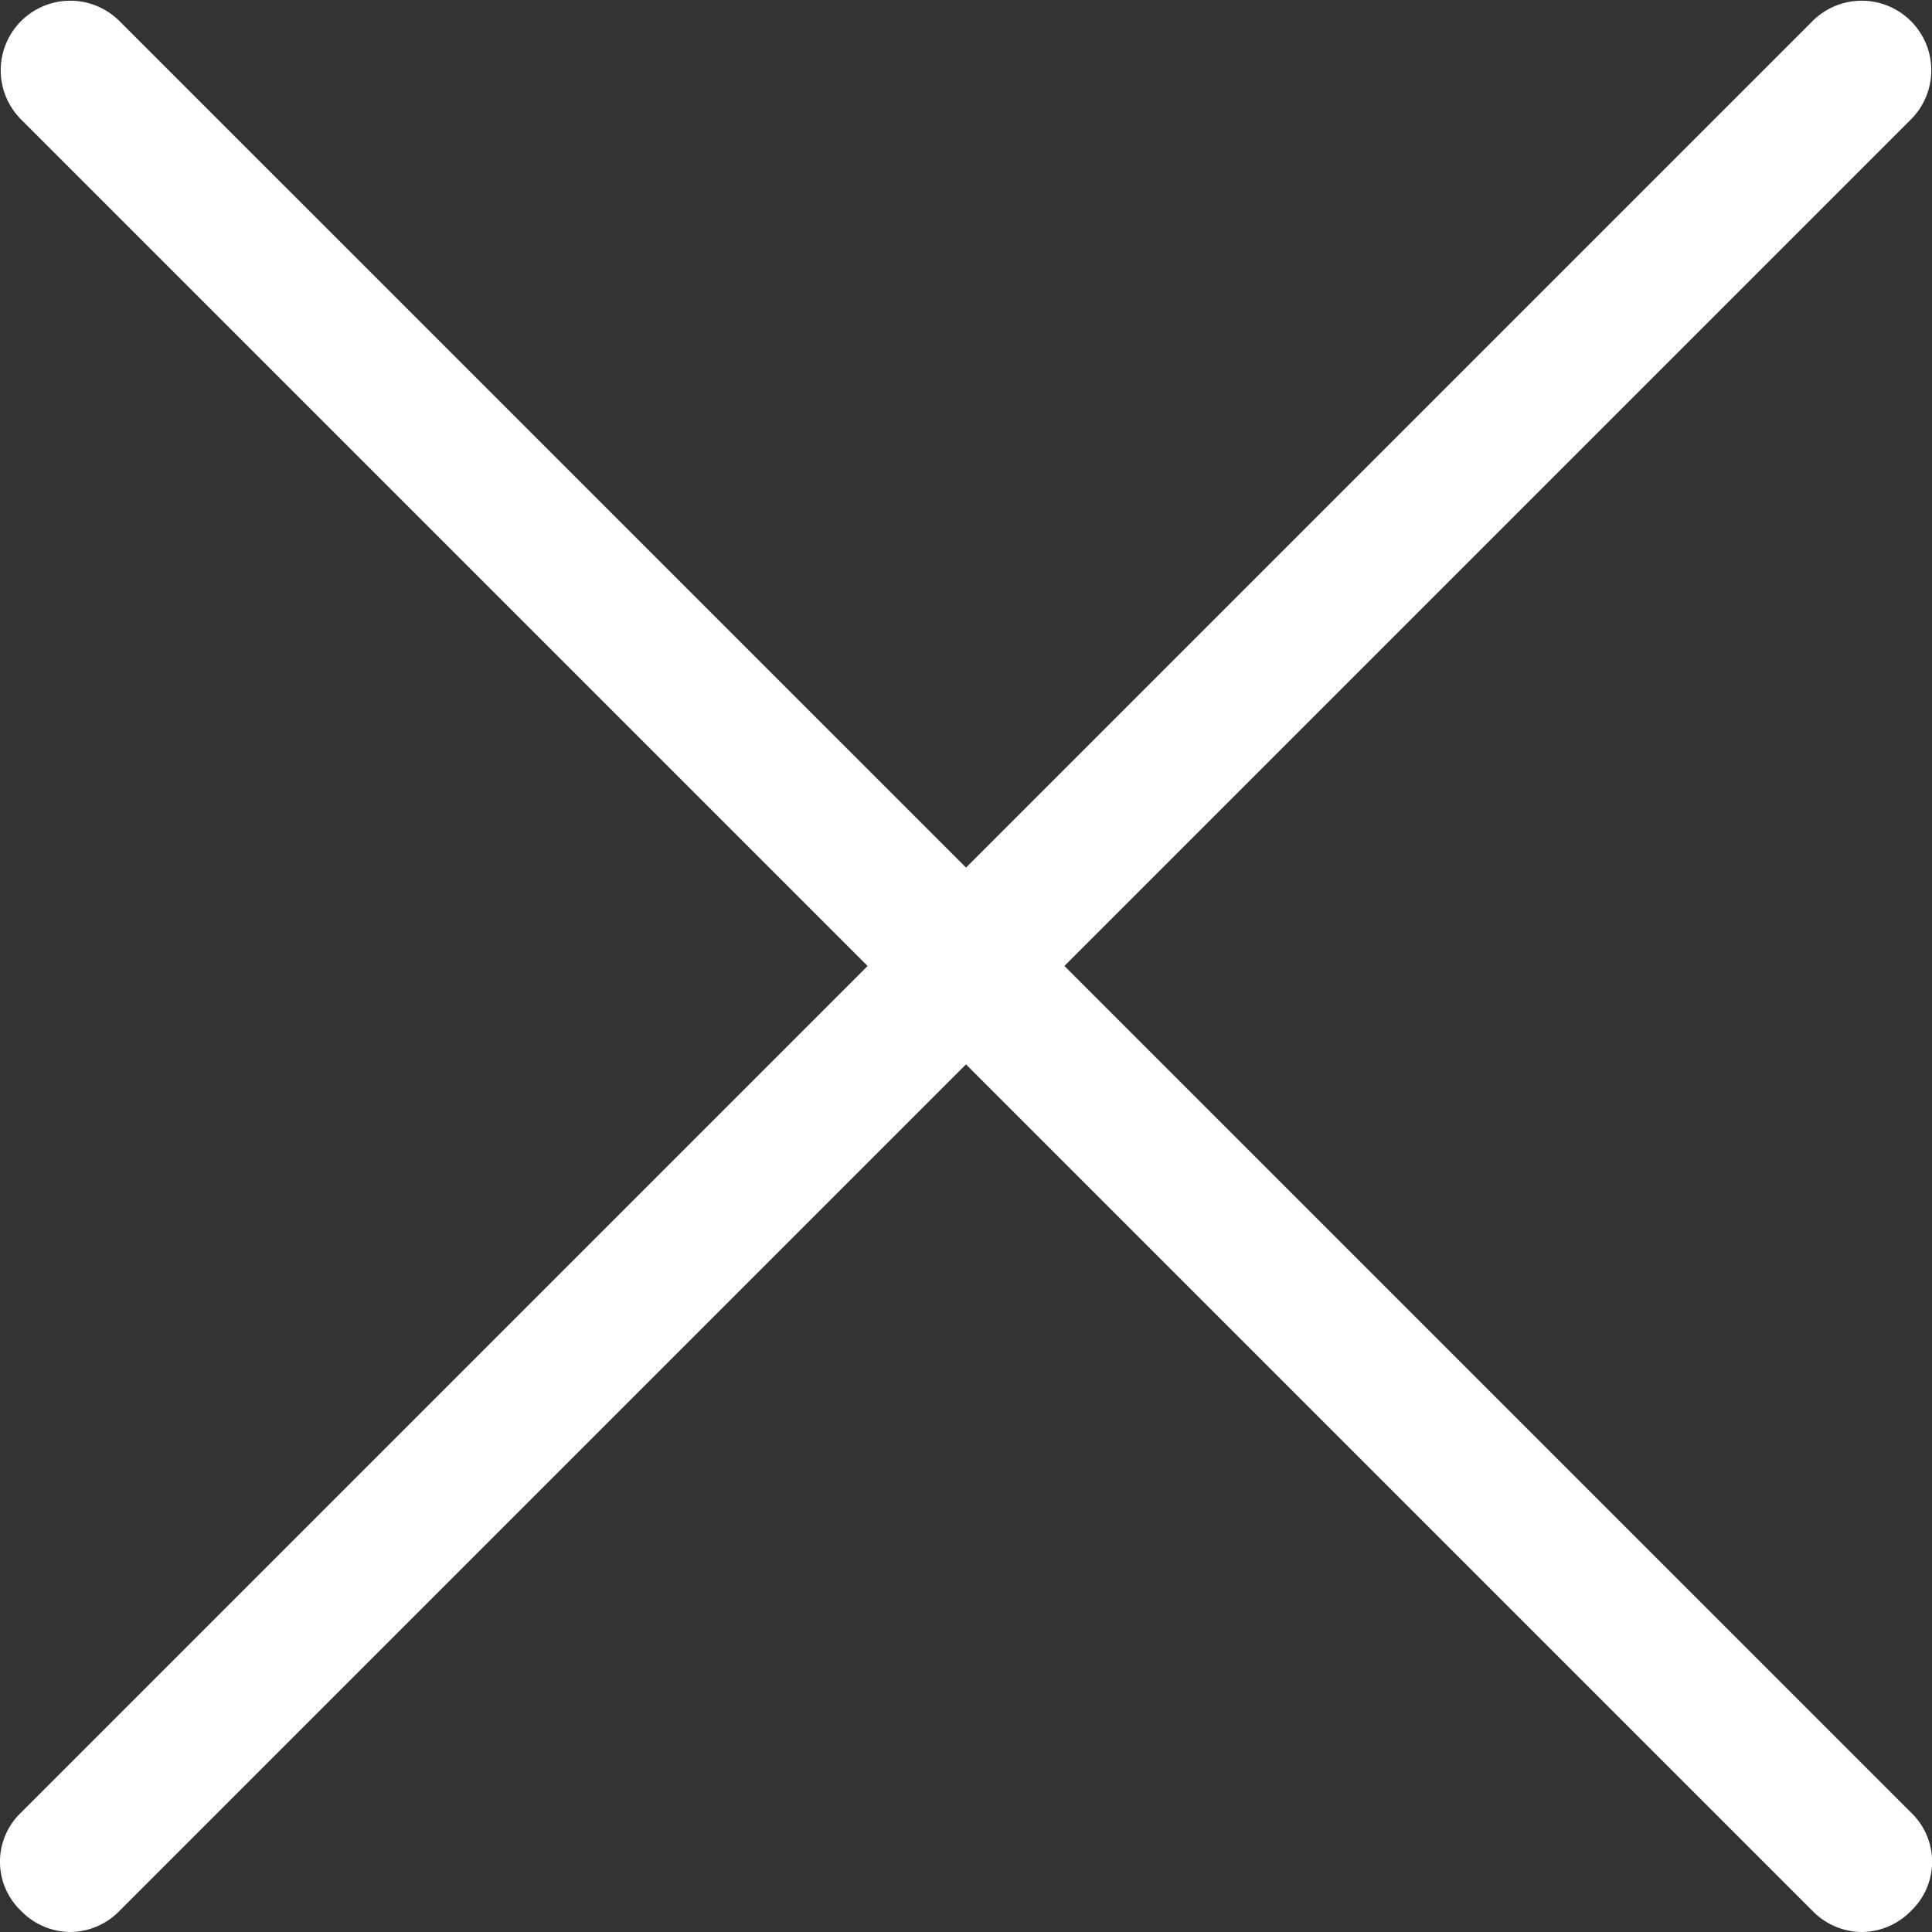 <svg xmlns="http://www.w3.org/2000/svg" viewBox="0 0 24 24">
  <rect x="0" y="0" width="24" height="24" fill="#333333" stroke="none"/>
  <defs>
    <style>
      .cls-1 {
        fill: #ffffff;
      }
    </style>
  </defs>
  <g id="Group_1174" data-name="Group 1174" transform="translate(-567 -164)">
    <path id="Path_170" data-name="Path 170" class="cls-1" d="M603.673,29.7a.861.861,0,0,1-.611-.262.843.843,0,0,1,0-1.222L625.316,5.962a.864.864,0,1,1,1.222,1.222L604.284,29.438A.861.861,0,0,1,603.673,29.7Z" transform="translate(-35.8 158.3)"/>
    <path id="Path_171" data-name="Path 171" class="cls-1" d="M625.927,29.7a.861.861,0,0,1-.611-.262L603.062,7.184a.864.864,0,0,1,1.222-1.222l22.255,22.254a.843.843,0,0,1,0,1.222A.861.861,0,0,1,625.927,29.7Z" transform="translate(-35.8 158.3)"/>
  </g>
</svg>
